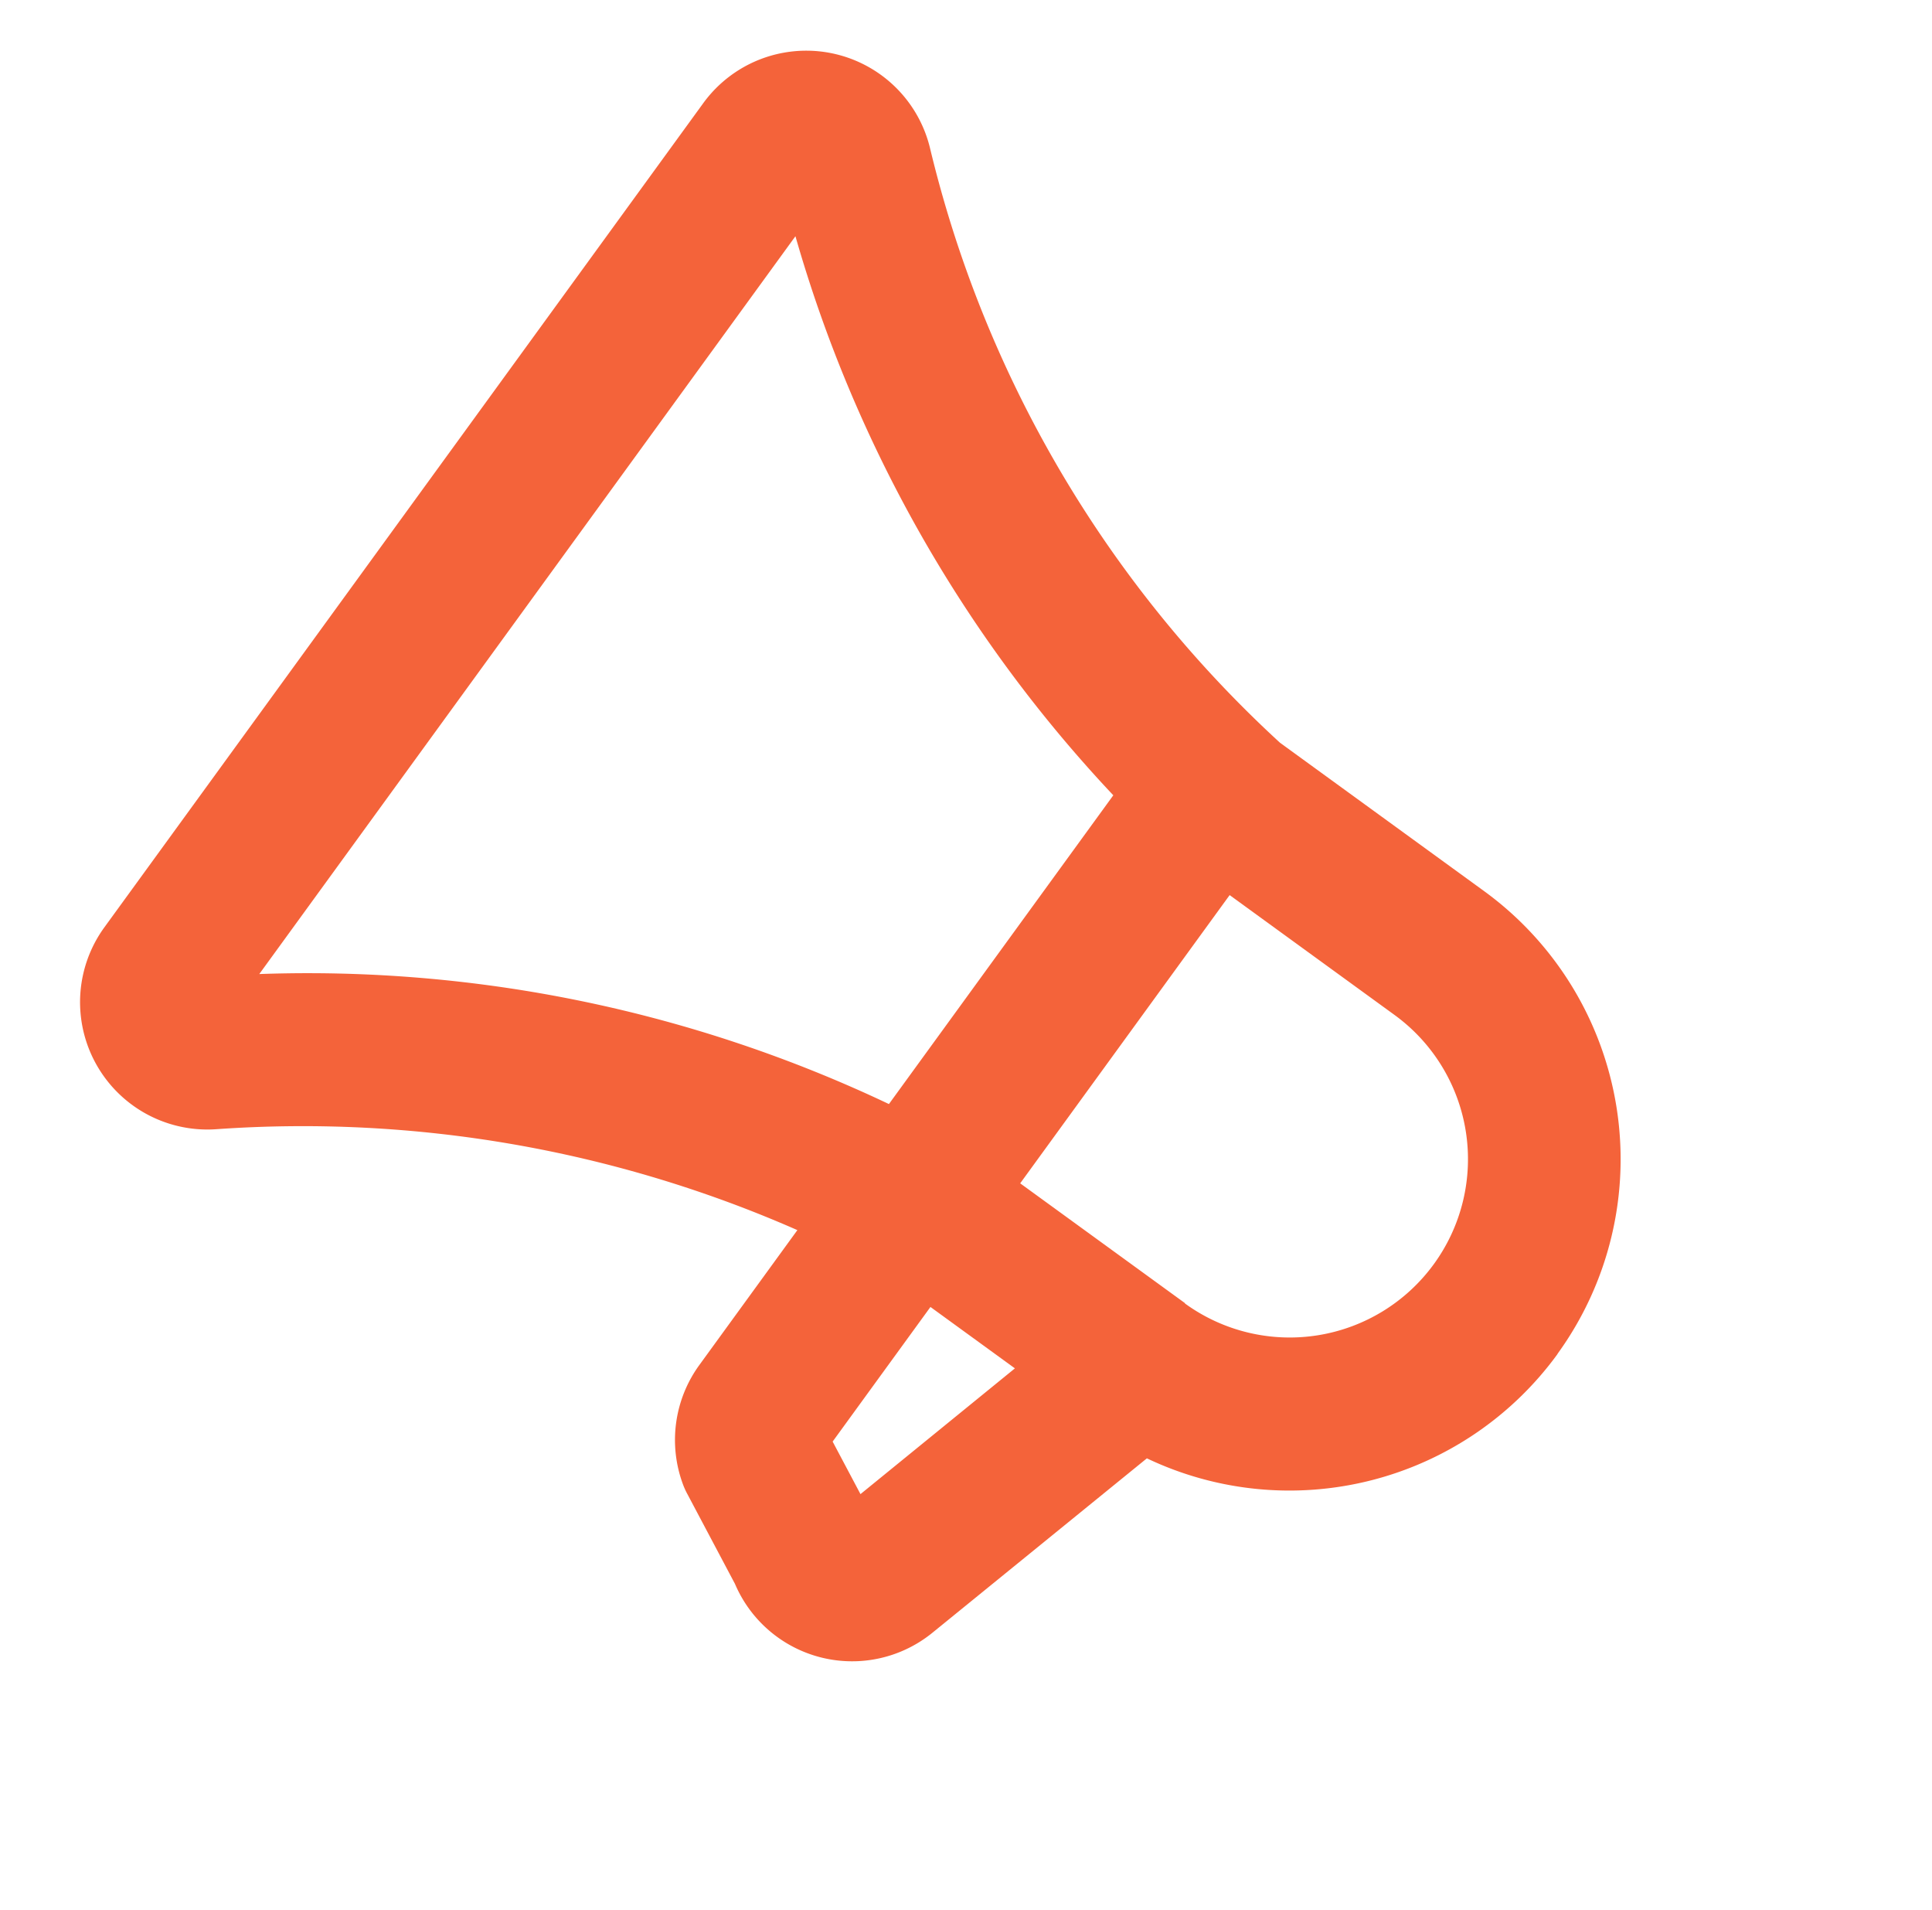 <svg xmlns="http://www.w3.org/2000/svg" width="46.453" height="45.911" viewBox="0 0 46.453 45.911">
  <path id="Path_624" data-name="Path 624" d="M54.287,35.321a7.969,7.969,0,0,0-7.96-7.96H40.254A28.386,28.386,0,0,1,25.03,20.734,3.061,3.061,0,0,0,20,23.076V47.567a3.061,3.061,0,0,0,5.03,2.343,29.53,29.53,0,0,1,12.726-6.251v4.01a3.062,3.062,0,0,0,1.363,2.547,1.737,1.737,0,0,0,.212.122l2.21,1.081a3.061,3.061,0,0,0,4.537-1.863l1.7-6.4a7.97,7.97,0,0,0,6.512-7.834ZM23.673,46.286V24.362a32.716,32.716,0,0,0,14.082,6.377v9.175A32.6,32.6,0,0,0,23.673,46.286ZM42.714,47.9l-1.284-.628v-4h2.51Zm3.614-8.3h-4.9V31.035h4.9a4.286,4.286,0,1,1,0,8.572Z" transform="matrix(0.809, 0.588, -0.588, 0.809, 14.299, -27.95)" fill="#f4633a"/>
</svg>
